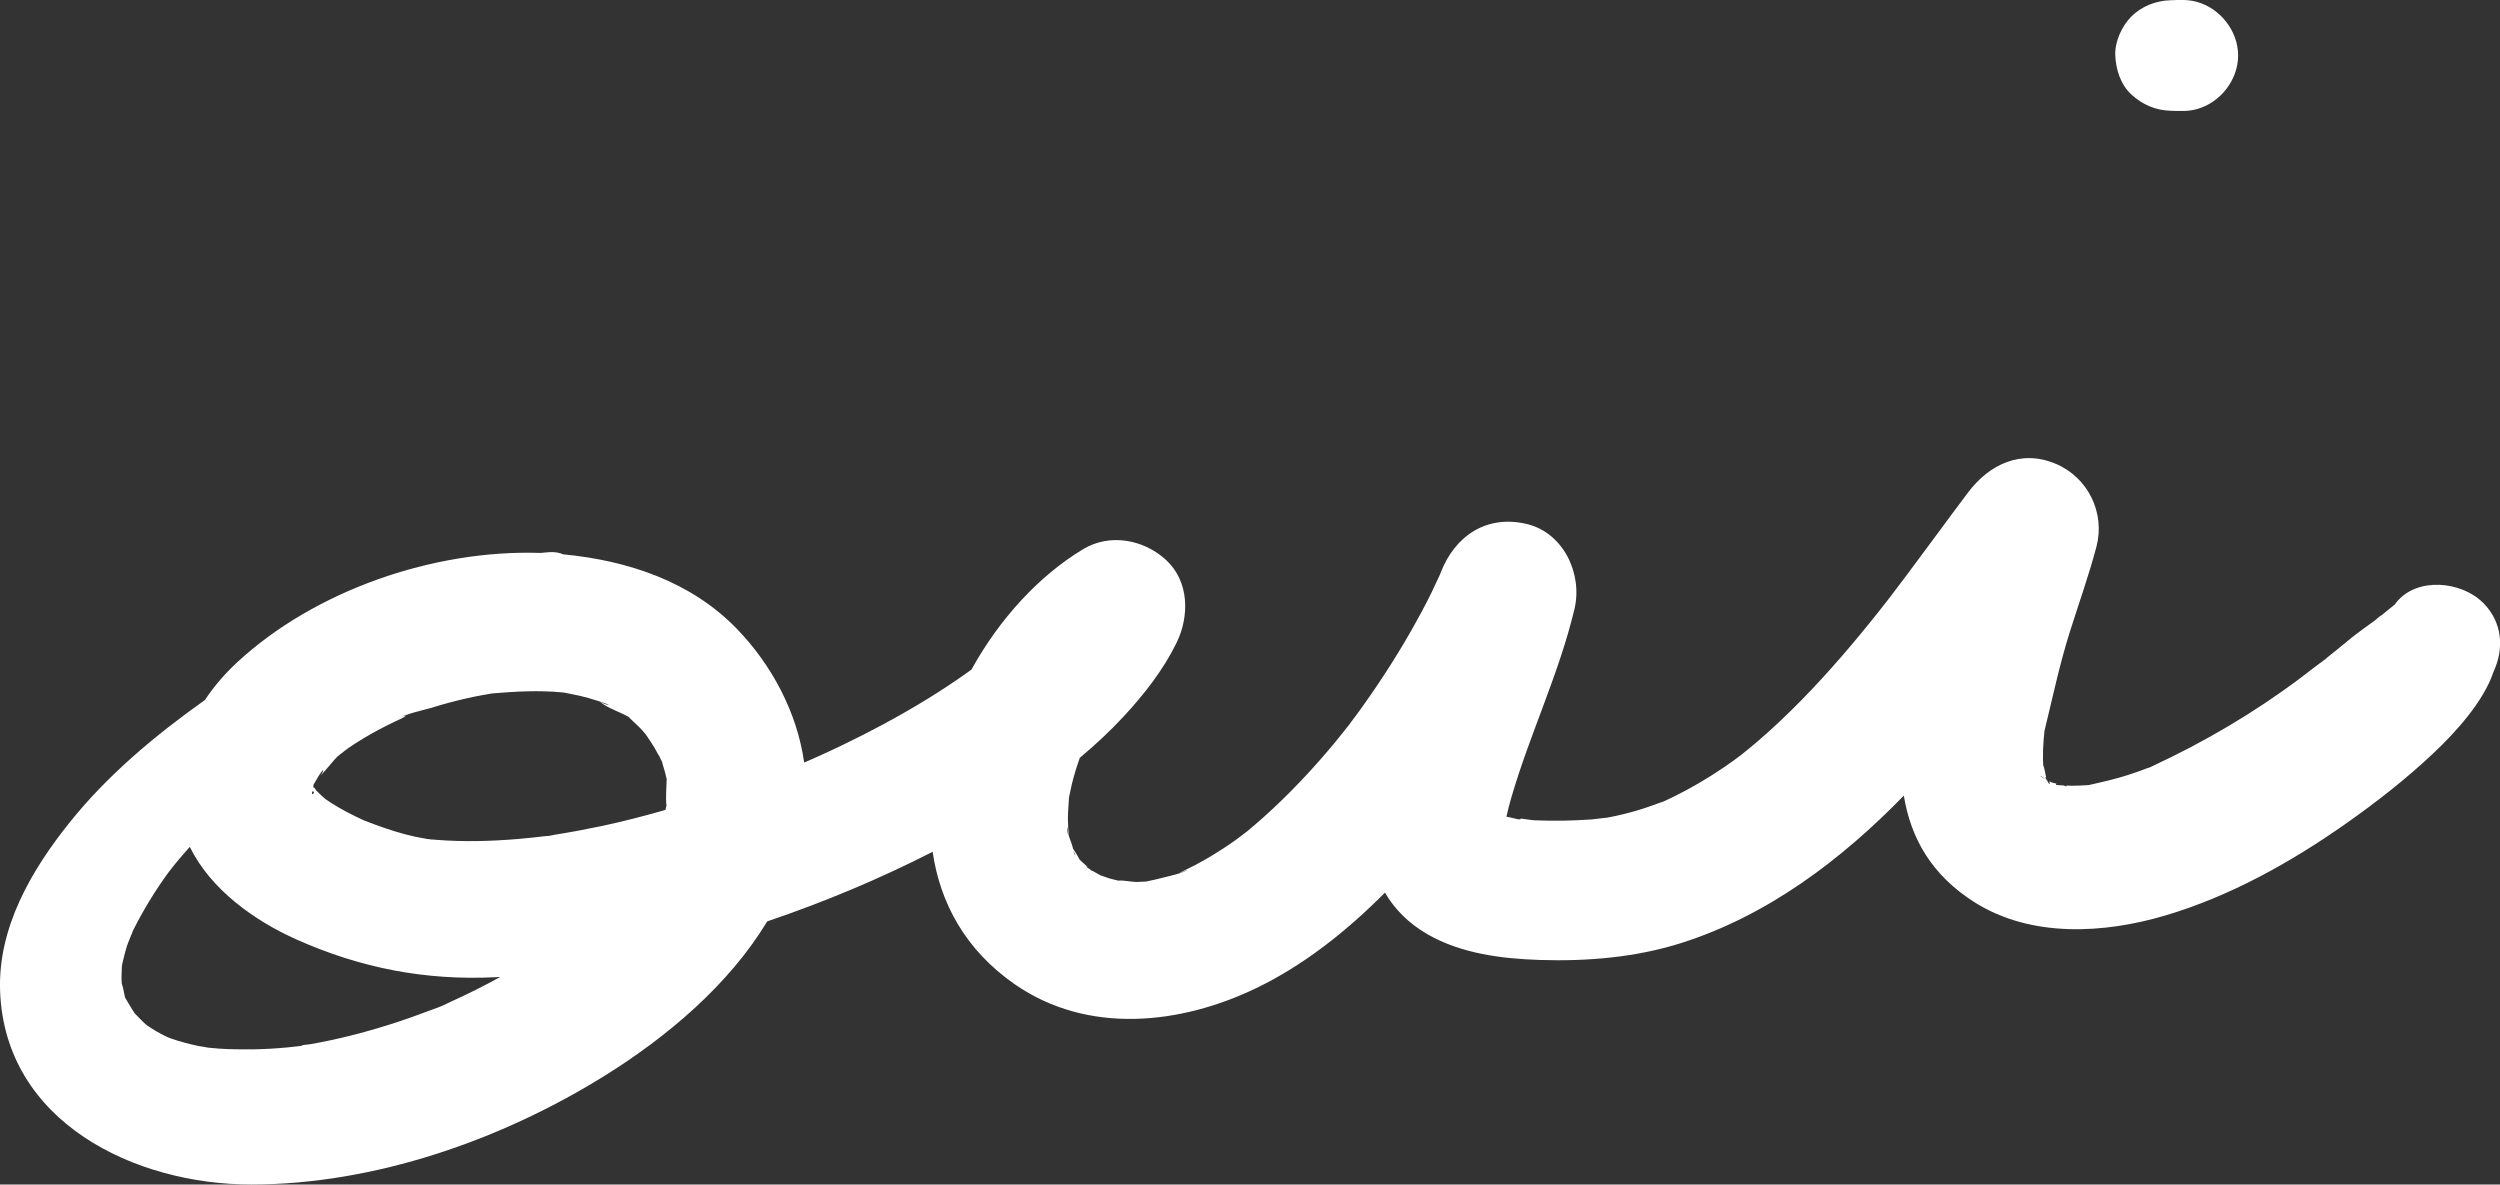 <?xml version="1.0" encoding="UTF-8"?><svg id="uuid-5863044a-893b-4305-b095-cbe0bf42cf94" xmlns="http://www.w3.org/2000/svg" viewBox="0 0 542.42 257"><rect x="0" y="0" width="542.42" height="257" fill="#333333" stroke="none"/><defs><style>.uuid-c40344d3-658c-48c8-808b-99397a6aab0b{fill:#fff;}</style></defs><g id="uuid-21a6d959-402d-4762-856d-554329ac0d1b"><g><path class="uuid-c40344d3-658c-48c8-808b-99397a6aab0b" d="M538.69,130.74c-4.62-4.62-14.3-5.65-18.79,0-.17,.21-.25,.34-.29,.41-.52,.41-1.03,.82-1.58,1.27-.41,.34-.82,.68-1.24,1.02-.46,.2-1.08,.86-1.45,1.13-1.83,1.34-3.69,2.63-5.45,4.06-.34,.27-.53,.43-.62,.51-.74,.59-1.45,1.2-2.2,1.8-.99,.81-1.99,1.61-2.99,2.41-.13,.1-.23,.19-.33,.26-.23,.15-.42,.29-.5,.35-1.34,1.01-2.69,2.01-4,3.07,3.3-2.65,.63-.5-.16,.1-10.08,7.56-20.8,13.85-32.22,19.16-.16,.08-.29,.14-.4,.2-.35,.11-.65,.2-.72,.23-1.28,.49-2.58,.95-3.89,1.38-2.81,.92-5.64,1.55-8.52,2.2-.06,.01-.1,.02-.15,.04-.08,0-.15,0-.24,.01-1.17,.07-2.34,.15-3.51,.13-.09,0-.58-.02-1.16-.04,.28,.18,.25,.27-.52,0-.03-.01-.07-.02-.11-.03-.81-.04-1.58-.09-1.58-.14,0-.11,.05-.19,.11-.25-.26-.06-.52-.12-.76-.18-.05-.01-.18-.05-.33-.11-.14-.07-.31-.15-.49-.24,.01,.02,.02,.04,.03,.06,.06,.03,.11,.06,.17,.09l-.15-.05c.09,.2,.11,.39-.03,.55,0,0-.22-.35-.44-.71-.06-.02-.11-.04-.16-.06v-.06s.03,0,.05,.01l.08,.05-.02-.04c.06,.02,.13,.05,.2,.08-.04-.03-.08-.07-.13-.12-.05-.02-.09-.05-.14-.07l-.06-.11h0c-.16-.28-.29-.48-.26-.43-.02-.04-.03-.06-.04-.09,.08,.05,.17,.12,.26,.19-.14-.85-.39-2.08-.65-2.78-.02-.42-.04-.83-.05-1.25-.02-1.39,.03-2.79,.14-4.18,.05-.65,.12-1.29,.18-1.93v-.03c1.77-7.22,3.26-14.38,5.5-21.49,1.94-6.16,4.13-12.25,5.78-18.5,1.95-7.38-1.86-15.05-8.83-17.99-7.51-3.17-14.4,.08-19.04,6.24-4.56,6.06-9.01,12.2-13.56,18.26-1.09,1.45-2.19,2.9-3.29,4.34-.24,.31-.5,.66-.65,.85-.64,.82-1.28,1.63-1.93,2.45-2.61,3.29-5.28,6.53-8.03,9.7-5.65,6.52-11.65,12.76-18.19,18.39-1.13,.97-2.28,1.9-3.44,2.83-.49,.36-1.53,1.15-1.76,1.32-.66,.48-1.34,.95-2.01,1.41-3.51,2.39-7.17,4.56-10.98,6.43-.4,.2-.8,.38-1.21,.57-.09,.06-.72,.37-1.12,.52-.13,.06-.26,.12-.4,.18,.12-.06,.22-.11,.33-.16h-.03c-1.89,.68-3.75,1.38-5.67,1.93-1.93,.56-3.88,1.04-5.85,1.42-.47,.09-.95,.17-1.42,.25,1.96-.35-1.67,.18-2.43,.23-4.1,.28-8.24,.37-12.36,.19-.85-.04-1.99-.26-3.07-.39,.16,.14-.18,.29-.89,.09-.23-.07-.47-.13-.71-.18-.2,0-.39,.03-.57,.06,.17-.03,.34-.06,.49-.08-.46-.1-.93-.19-1.39-.29,.3-1.4,.66-2.79,1.07-4.17,4.02-13.83,10.34-26.82,13.69-40.88,1.82-7.63-2.4-16.65-10.5-18.49-8.64-1.97-15.41,2.64-18.49,10.5-.08,.2-.14,.36-.19,.5l-.04,.09c-.59,1.27-1.17,2.54-1.78,3.79-1.37,2.8-2.85,5.54-4.39,8.25-3.45,6.05-7.25,11.89-11.33,17.53-.76,1.05-1.54,2.08-2.31,3.11-.13,.13-2.25,2.84-2.71,3.39-2.46,2.98-5.02,5.89-7.69,8.69-2.63,2.77-5.37,5.44-8.22,7.98-1.12,.99-2.26,1.97-3.41,2.92-.43,.35-2.39,1.8-1.67,1.28-.47,.34-.94,.69-1.41,1.02-2.59,1.8-5.27,3.47-8.06,4.94-.9,.47-1.82,.89-2.73,1.35-2.04,1.03,.78-.15,.83-.32-.17,.65-4.5,1.57-5.05,1.72-1.26,.35-2.53,.6-3.8,.88h-.06c-.61,0-1.23,.08-1.84,.09-1.17,.03-2.89-.41-4.11-.29-.66-.16-1.32-.3-1.97-.49-.64-.19-1.29-.49-1.94-.67-.02-.01-.04-.02-.06-.04-.57-.35-1.18-.63-1.74-.97-.06-.04-.1-.06-.16-.1,.05,.08,.07,.15,.05,.21,.01-.03-.11-.17-.31-.37-1.25-.79-.94-.74-.45-.45-.65-.62-1.51-1.39-1.81-1.65-.36-.73-.85-1.51-1.29-2.17-.06-.1-.11-.17-.16-.25-.08-.32-.15-.6-.19-.73-.13-.43-.45-1.19-.69-1.95-.06-.58-.12-1.16-.16-1.74-.04-.63-.06-1.26-.07-1.88-.02-1.61,.18-3.2,.24-4.79,.22-.97,.39-1.94,.62-2.91,.45-1.82,.99-3.61,1.61-5.37,.04-.12,.09-.23,.13-.34,3.35-2.8,6.54-5.77,9.48-8.94,4.45-4.79,8.64-10.14,11.51-16.04,2.81-5.76,2.75-13.31-2.32-17.96-4.82-4.42-12.16-5.81-17.96-2.32-9.71,5.85-18.24,15.26-24.22,26.11-.26,.19-.52,.38-.78,.57-5.83,4.16-11.97,7.88-18.27,11.27-3,1.61-6.03,3.15-9.1,4.63-1.73,.83-3.48,1.64-5.23,2.43-.71,.32-1.41,.63-2.12,.94-.27,.12-.54,.24-.81,.35-1.53-10.89-7.04-21.21-14.64-29.05-9.94-10.25-23.59-14.75-37.47-16.11-.05,0-.1,0-.15-.01-.84-.37-1.83-.55-3.01-.48-.65,.04-1.3,.1-1.94,.17-23.21-.78-48.98,8.15-65.82,23.74-2.68,2.48-5.03,5.22-6.99,8.17-10.78,7.65-21.15,16.3-29.39,26.62C6.77,188.86-.47,201.3,.02,215.01c1.03,28.47,29.26,42.01,54.52,41.99,26.73-.02,54.33-9.66,76.83-23.71,13.3-8.3,26.75-19.55,35.09-33.38,12.29-4.16,24.35-9.2,35.89-15.1,1.61,11.11,7.13,21.35,17.86,28.77,15.82,10.95,35.93,8.74,52.39,.79,10.35-4.99,19.64-12.4,27.89-20.7,2.07,3.55,5.09,6.65,9.26,9.05,7.32,4.2,16.09,5.29,24.37,5.56,10.26,.33,20.85-.56,30.67-3.68,18.71-5.94,34.72-18.04,48.28-31.98,1.48,9.13,5.96,17.25,15.41,23.18,12.24,7.69,27.96,6.78,41.29,2.84,14.04-4.16,27.14-11.47,39.08-19.85,6.75-4.74,13.26-9.82,19.26-15.5,4.65-4.4,10.74-11.05,12.9-17.52,2.29-4.98,2.04-10.7-2.3-15.04Zm-408.44,21.51c.21,.07,.43,.15,.64,.22,2.58,.83,.21,.44-.64-.22Zm-.76-.26c.24,.08,.47,.16,.71,.24,1.09,1.19,4.84,2.47,6.18,3.32l.05,.03s.03,.03,.05,.06c.93,.96,1.96,1.81,2.86,2.8,.27,.3,.53,.62,.79,.93,.62,.95,1.29,1.87,1.87,2.85,.37,.63,.71,1.28,1.06,1.93-.01-.13-.03-.26-.03-.4,.01,.2,.08,.43,.17,.66,.07,.12,.13,.24,.19,.37,.29,.52,.39,.89,.4,1.1,.32,.99,.6,2,.83,3.02,.01,.05,.02,.1,.03,.15-.04,1.8-.26,4.01-.05,5.72-.07,.32-.15,.63-.22,.95-4.59,1.33-9.23,2.53-13.97,3.53-3.37,.71-6.75,1.34-10.15,1.88-.39,.06-.83,.17-1.26,.25-.16,0-.33,0-.51,.02-2.01,.23-4.03,.46-6.05,.63-5.97,.5-12,.66-17.97,.17-.6-.05-1.2-.12-1.81-.17-1.01-.18-2.32-.43-2.58-.49-2.93-.63-5.77-1.56-8.59-2.58-.84-.3-1.67-.64-2.5-.95-1.31-.61-2.61-1.22-3.89-1.91-1.11-.59-2.2-1.23-3.26-1.9-.44-.28-.86-.58-1.29-.87-.67-.62-1.36-1.21-1.99-1.87-.11-.21-.23-.43-.36-.64,0,.09,0,.17,0,.24-.04-.05-.09-.1-.14-.15-.03-.1-.05-.2-.08-.3v-.02l.02-.08v-.02c0-.06,0-.13,0-.19,.02-.04,.05-.08,.07-.12,.02-.09,.04-.17,.05-.24,0,.04,0,.08,.01,.13,.26-.44,.51-.88,.77-1.32-.08,.04-.16,.06-.24,.07,.07,0,.16-.05,.26-.1,.07-.12,.14-.25,.22-.38,1.45-2.25,1.09-.9,.34-.05,1.21-1.1,3.09-3.58,3.7-4.12,.71-.63,1.66-1.2,2.29-1.91-.2,.23-.38,.42-.54,.6,.28-.26,.58-.51,.87-.71,2.01-1.36,4.11-2.61,6.25-3.76,1.12-.6,2.25-1.17,3.39-1.72,.47-.22,.94-.43,1.4-.65,2.52-1.21,.08-.61-.57,.09,.96-1.09,6.2-2.18,7.38-2.55,2.46-.77,4.94-1.44,7.45-2.01,1.19-.27,2.39-.52,3.6-.74,.69-.13,1.39-.23,2.09-.36,5.06-.42,10.03-.71,15.11-.23,.13,.01,.24,.02,.35,.03,1.2,.26,2.41,.44,3.61,.73,1.21,.29,2.41,.63,3.6,1.01Zm-35.58,30.24s-.43-.05-.99-.15c.52,.06,1,.11,.99,.15Zm-25.88-12.99s0-.06,0-.09c0,.03,0,.05,.01,.08h0Zm-.35,2.59c.07,.07,.13,.01,.19-.25,.09,.16,.18,.28,.24,.34-.17,.6-.47,.49-.43-.08Zm-41.25,37.8c.02-.43,.05-.74,.07-.74,.05,0,0,.34-.07,.74Zm70.43,8.17c-1.28,.67-2.75,1.11-4.1,1.62-2.77,1.06-5.58,2.04-8.41,2.93-5.51,1.74-11.12,3.16-16.8,4.17-.54,.1-1.18,.15-1.82,.22-.07,.09-.36,.2-.84,.24-.41,.04-.82,.08-1.23,.13-.08,.03-.16,.05-.23,.08,.07-.03,.13-.05,.19-.07-.39,.04-.77,.09-1.16,.13-2.63,.25-5.27,.4-7.91,.43-2.38,.02-4.78-.01-7.16-.17-.74-.05-1.48-.12-2.21-.2-.67-.15-1.39-.22-2.07-.35-1.98-.41-3.93-.92-5.84-1.58-.3-.1-.6-.22-.9-.34-.81-.4-1.62-.79-2.41-1.25-.72-.41-1.39-.9-2.09-1.33-.1-.09-.21-.17-.31-.26-.76-.68-1.44-1.43-2.16-2.16-.07-.08-.13-.12-.19-.18-.03-.05-.05-.08-.08-.13-.64-1.01-1.25-2.03-1.86-3.06-.05-.08-.09-.15-.13-.22-.02-.1-.05-.22-.08-.35-.2-.79-.32-1.9-.64-2.68-.03-.36-.06-.73-.06-1.09,0-.14,.03-1.61,.07-2.58,.08-.42,.15-.85,.25-1.26,.24-1.08,.53-2.14,.85-3.2,.22-.72,1.34-3.29,1.28-3.29,2.24-4.46,4.77-8.64,7.72-12.69,.31-.4,1.12-1.45,1.47-1.87,1.01-1.23,2.05-2.43,3.1-3.61,.03-.03,.06-.06,.08-.09,4.52,9.24,14,16.01,23.09,20.07,13.93,6.23,28.02,8.97,43.3,8.21,.33-.02,.66-.04,.99-.06-3.48,1.92-7.04,3.71-10.67,5.35-.33,.15-.7,.33-1.04,.49Zm134.75-38.33c.08,.66,.17,1.32,.25,1.99-.24-.77-.41-1.54-.25-1.99Zm1.69,6.07c-.14-.06-.3-.47-.43-.92,.26,.48,.51,.95,.43,.92Zm177.07-56.36c.42-.55,.29-.38,0,0h0Zm33.08,39.46c-.12-.13-.11-.17-.04-.16,.01,.05,.03,.1,.04,.16Zm-.73-.34s.4,.33,.83,.65v.03c-.46-.27-.84-.52-.83-.68Zm61.54-25c.33-.26,.62-.5,.63-.53,0,.07-.29,.29-.63,.53Z"/><path class="uuid-c40344d3-658c-48c8-808b-99397a6aab0b" d="M470.94,24.03c1.94,.06,3.75,.18,5.69-.35,5.1-1.4,8.97-6.32,8.97-11.64s-3.87-10.23-8.97-11.64c-1.94-.54-3.75-.41-5.69-.35-3.13,.1-6.23,1.27-8.48,3.51-2.08,2.08-3.65,5.49-3.51,8.48,.14,3.1,1.16,6.32,3.51,8.48,2.39,2.19,5.2,3.41,8.48,3.51Z"/></g></g></svg>